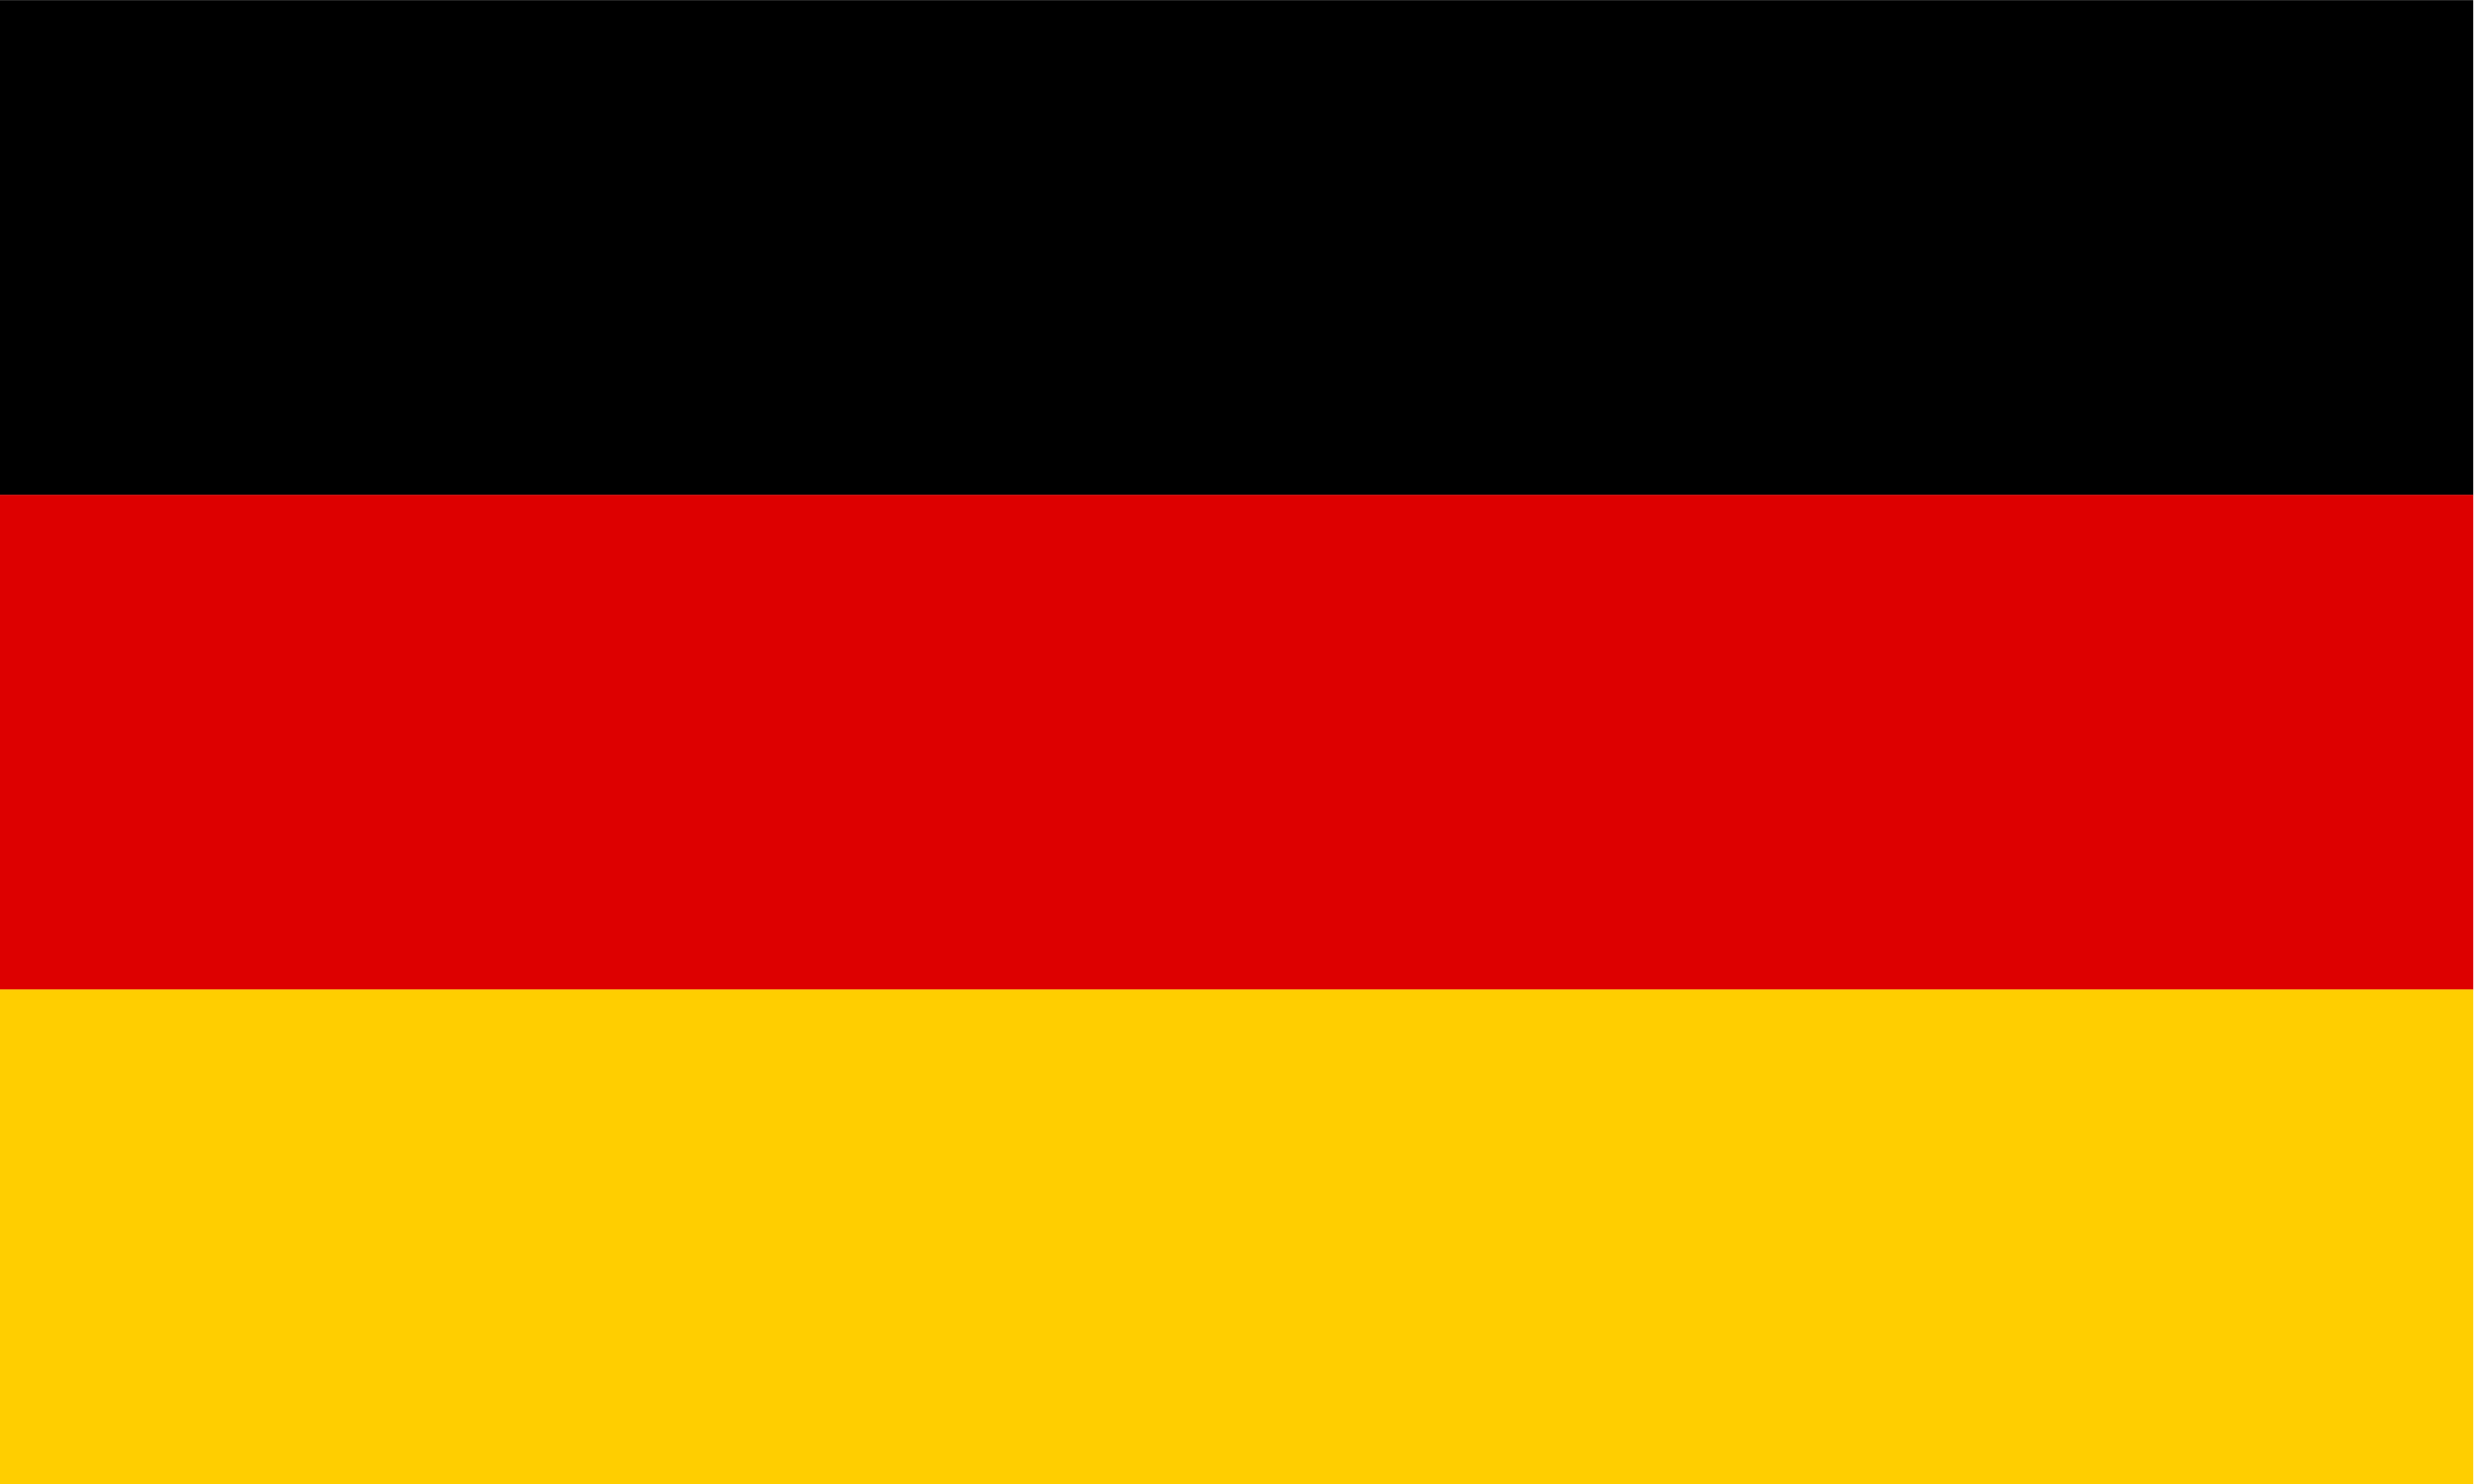 <?xml version="1.0" encoding="UTF-8" standalone="no"?>
<!DOCTYPE svg PUBLIC "-//W3C//DTD SVG 1.1//EN" "http://www.w3.org/Graphics/SVG/1.1/DTD/svg11.dtd">
<svg width="100%" height="100%" viewBox="0 0 300 180" version="1.1" xmlns="http://www.w3.org/2000/svg" xmlns:xlink="http://www.w3.org/1999/xlink" xml:space="preserve" xmlns:serif="http://www.serif.com/" style="fill-rule:evenodd;clip-rule:evenodd;stroke-linejoin:round;stroke-miterlimit:2;">
    <g transform="matrix(1.424,0,0,1.064,-79.092,-42.744)">
        <rect x="55.528" y="40.188" width="210.622" height="56.411"/>
    </g>
    <g transform="matrix(1.424,0,0,1.064,-79.092,17.256)">
        <rect x="55.528" y="40.188" width="210.622" height="56.411" style="fill:rgb(221,0,0);"/>
    </g>
    <g transform="matrix(1.424,0,0,1.064,-79.092,77.256)">
        <rect x="55.528" y="40.188" width="210.622" height="56.411" style="fill:rgb(255,206,0);"/>
    </g>
</svg>
